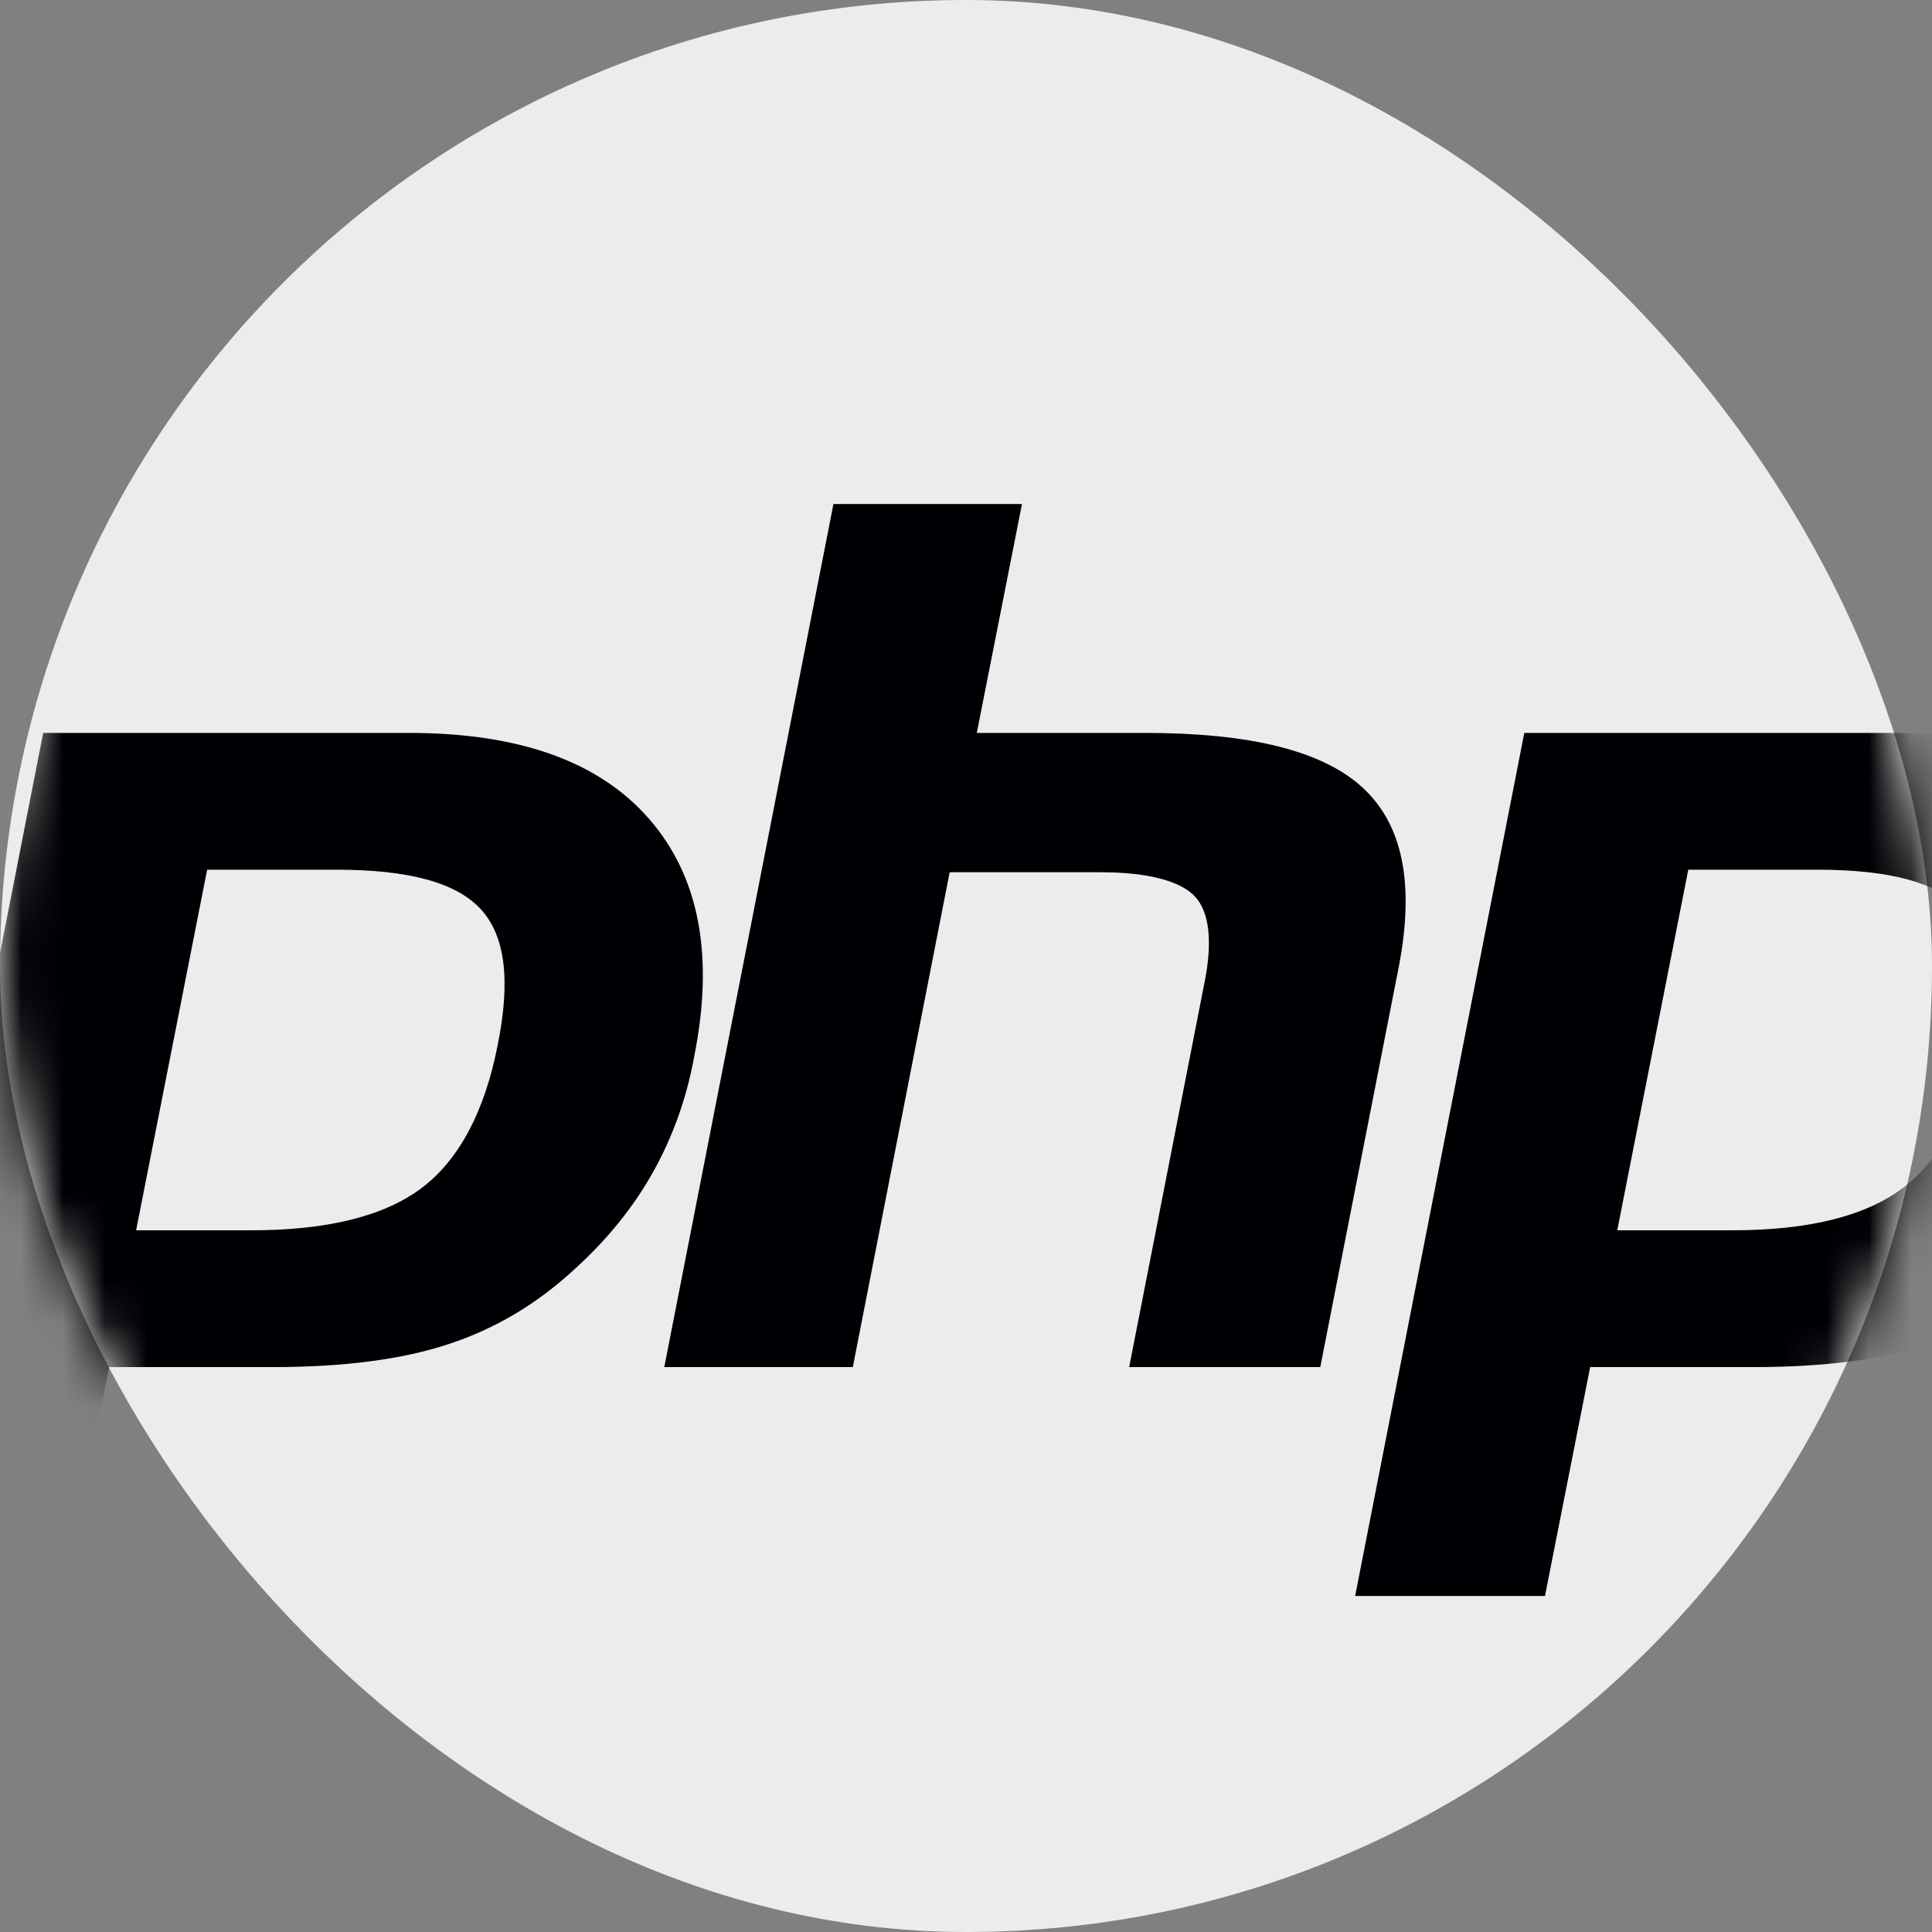 <?xml version="1.0" encoding="UTF-8" standalone="no"?>
<svg width="46px" height="46px" viewBox="0 0 46 46" version="1.1" xmlns="http://www.w3.org/2000/svg" xmlns:xlink="http://www.w3.org/1999/xlink">
    <rect x="0" y="0" width="46" height="46" fill="#808080" stroke="none"/>
    <!-- Generator: Sketch 50 (54983) - http://www.bohemiancoding.com/sketch -->
    <title>Group 27-circle</title>
    <desc>Created with Sketch.</desc>
    <defs>
        <rect id="path-1" x="0" y="0" width="46" height="46" rx="23"></rect>
    </defs>
    <g id="Page-1" stroke="none" stroke-width="1" fill="none" fill-rule="evenodd">
        <g id="Development" transform="translate(-87, -3373)">
            <g id="Group-27" transform="translate(87, 3373)">
                <mask id="mask-2" fill="white">
                    <use xlink:href="#path-1"></use>
                </mask>
                <use id="Rectangle-Copy-2-Copy-52" fill="#ECECEC" fill-rule="nonzero" xlink:href="#path-1"></use>
                <path d="M8.007,20.707 C9.729,20.707 10.866,21.012 11.45,21.651 C12.035,22.29 12.158,23.356 11.85,24.878 C11.543,26.461 10.928,27.618 10.036,28.288 C9.144,28.958 7.792,29.293 5.978,29.293 L3.241,29.293 L4.932,20.707 L8.007,20.707 Z M-3,38 L1.52,38 L2.596,32.55 L6.47,32.55 C8.191,32.55 9.575,32.368 10.682,32.002 C11.789,31.637 12.772,31.059 13.695,30.206 C14.463,29.506 15.078,28.745 15.54,27.923 C16.001,27.101 16.339,26.187 16.523,25.183 C17.015,22.747 16.646,20.859 15.447,19.489 C14.248,18.119 12.342,17.45 9.729,17.45 L1.028,17.45 L-3,38 Z M19.844,12 L24.333,12 L23.257,17.45 L27.254,17.45 C29.775,17.45 31.496,17.876 32.45,18.759 C33.403,19.642 33.679,21.042 33.31,22.991 L31.435,32.55 L26.885,32.55 L28.668,23.447 C28.883,22.412 28.791,21.712 28.453,21.347 C28.114,20.981 27.346,20.768 26.208,20.768 L22.611,20.768 L20.305,32.55 L15.816,32.55 L19.844,12 Z M43.272,20.707 C44.994,20.707 46.131,21.012 46.715,21.651 C47.3,22.29 47.423,23.356 47.115,24.878 C46.808,26.461 46.193,27.618 45.301,28.288 C44.41,28.958 43.057,29.293 41.243,29.293 L38.506,29.293 L40.197,20.707 L43.272,20.707 Z M32.265,38 L36.785,38 L37.861,32.55 L41.735,32.55 C43.456,32.55 44.84,32.368 45.947,32.002 C47.054,31.637 48.038,31.059 48.96,30.206 C49.729,29.506 50.343,28.745 50.805,27.923 C51.266,27.101 51.604,26.187 51.788,25.183 C52.28,22.747 51.911,20.859 50.712,19.489 C49.513,18.119 47.607,17.45 44.994,17.45 L36.293,17.45 L32.265,38 Z" id="Shape" fill="#000004" fill-rule="nonzero" mask="url(#mask-2)"></path>
            </g>
        </g>
    </g>
</svg>